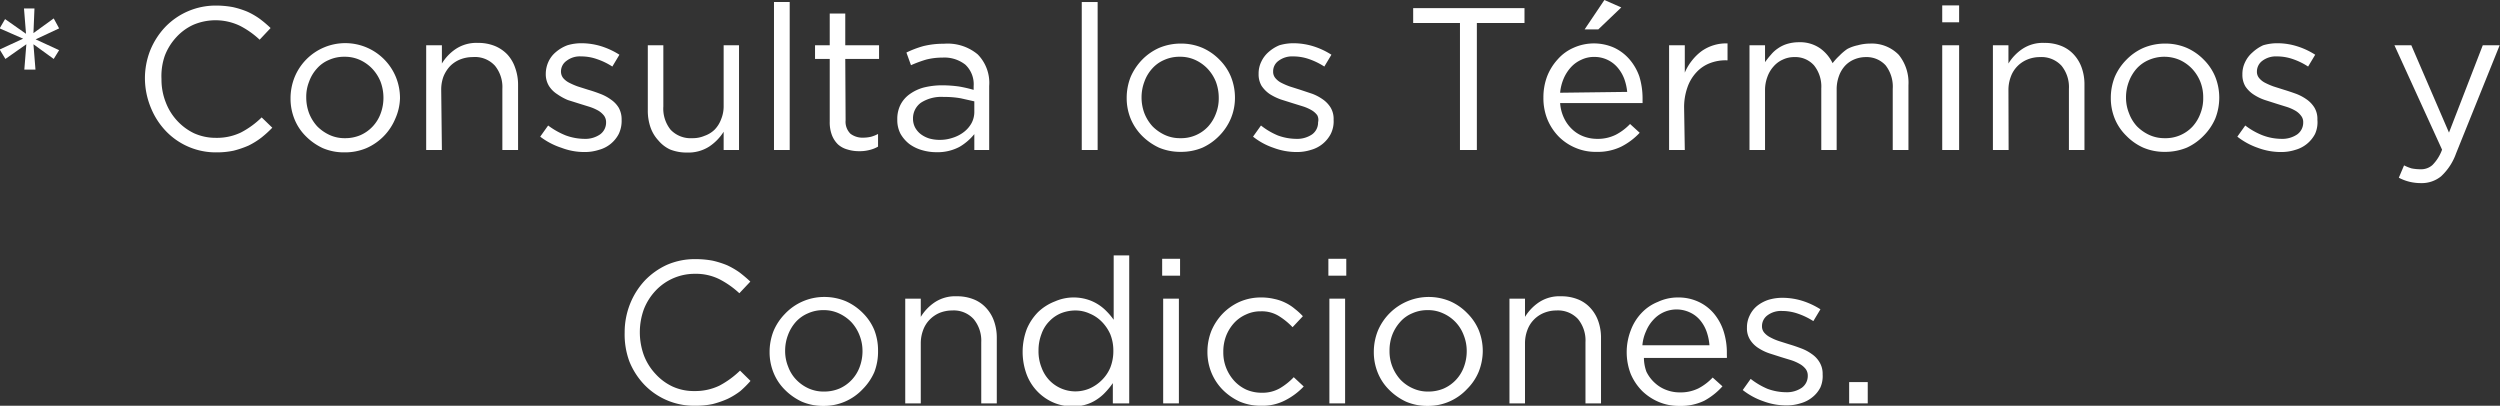 <svg xmlns="http://www.w3.org/2000/svg" viewBox="0 0 148 24.02"><rect x="0" y="0" width="148" height="24.02" fill="#333333" stroke="none"/><defs><style>.cls-1{fill:#fff;}</style></defs><g id="Layer_2" data-name="Layer 2"><g id="Layer_1-2" data-name="Layer 1"><path class="cls-1" d="M6.2,4.81,5,3.94l.12,1.5H4.46l.12-1.5-1.24.87L3,4.25l1.39-.64L3,3l.32-.55,1.24.87-.12-1.5h.62L5,3.28,6.2,2.41,6.52,3l-1.39.65,1.39.64Z" transform="translate(-3.02 -1.32)"/><path class="cls-1" d="M18.49,9.47a4.58,4.58,0,0,1-.76.47,5.68,5.68,0,0,1-.88.3,4.77,4.77,0,0,1-1,.1,4.08,4.08,0,0,1-3-1.25,4.38,4.38,0,0,1-.89-1.37A4.6,4.6,0,0,1,11.6,6a4.53,4.53,0,0,1,.31-1.69,4.47,4.47,0,0,1,.89-1.39,4.14,4.14,0,0,1,3-1.27,5.44,5.44,0,0,1,1,.09,5.1,5.1,0,0,1,.86.27,4.34,4.34,0,0,1,.73.42,6.75,6.75,0,0,1,.65.55l-.65.69a5.1,5.1,0,0,0-1.16-.82,3.35,3.35,0,0,0-2.77-.06,3.12,3.12,0,0,0-1,.73,3.4,3.4,0,0,0-.68,1.09A3.66,3.66,0,0,0,12.58,6a3.66,3.66,0,0,0,.25,1.37,3.34,3.34,0,0,0,.68,1.1,3.3,3.3,0,0,0,1,.74,3.11,3.11,0,0,0,1.29.27,3.28,3.28,0,0,0,1.49-.32,5.12,5.12,0,0,0,1.22-.89l.63.61A6.35,6.35,0,0,1,18.49,9.47Z" transform="translate(-3.02 -1.32)"/><path class="cls-1" d="M26.42,8.35a3.26,3.26,0,0,1-1.71,1.74,3.26,3.26,0,0,1-1.29.25,3.19,3.19,0,0,1-1.29-.25,3.49,3.49,0,0,1-1-.7,3,3,0,0,1-.67-1,3.22,3.22,0,0,1-.24-1.24,3.36,3.36,0,0,1,.24-1.26,3.24,3.24,0,0,1,6,0,3.31,3.31,0,0,1,.24,1.25A3.18,3.18,0,0,1,26.42,8.35Zm-.87-2.19a2.47,2.47,0,0,0-.49-.77,2.37,2.37,0,0,0-.73-.52,2.15,2.15,0,0,0-.91-.19,2.18,2.18,0,0,0-.93.19,1.93,1.93,0,0,0-.71.51,2.29,2.29,0,0,0-.46.77,2.42,2.42,0,0,0-.17.94,2.66,2.66,0,0,0,.17.94,2.51,2.51,0,0,0,.48.77,2.52,2.52,0,0,0,.73.51,2.12,2.12,0,0,0,.91.19,2.29,2.29,0,0,0,.92-.18,2.23,2.23,0,0,0,1.19-1.27,2.66,2.66,0,0,0,.17-.94A2.71,2.71,0,0,0,25.55,6.16Z" transform="translate(-3.02 -1.32)"/><path class="cls-1" d="M29.18,10.2h-.93V4h.93V5.08A2.77,2.77,0,0,1,30,4.22a2.21,2.21,0,0,1,1.31-.36,2.59,2.59,0,0,1,1,.18,2.17,2.17,0,0,1,.75.51,2.22,2.22,0,0,1,.46.79,2.93,2.93,0,0,1,.17,1V10.2h-.93V6.58a2,2,0,0,0-.44-1.37A1.6,1.6,0,0,0,31,4.7a2,2,0,0,0-.74.14,1.75,1.75,0,0,0-.6.4,2,2,0,0,0-.39.62,2.22,2.22,0,0,0-.13.79Z" transform="translate(-3.02 -1.32)"/><path class="cls-1" d="M39.65,9.25a1.86,1.86,0,0,1-1.17.94,2.73,2.73,0,0,1-.87.13,3.79,3.79,0,0,1-1.35-.25A4.22,4.22,0,0,1,35,9.41l.47-.66a4.59,4.59,0,0,0,1.05.59,3.28,3.28,0,0,0,1.1.2,1.54,1.54,0,0,0,.92-.26.86.86,0,0,0,.36-.72v0a.65.65,0,0,0-.12-.39,1.24,1.24,0,0,0-.34-.3,2.89,2.89,0,0,0-.5-.22l-.58-.18-.73-.23A3.36,3.36,0,0,1,36,6.89a1.57,1.57,0,0,1-.48-.48,1.33,1.33,0,0,1-.19-.72v0a1.73,1.73,0,0,1,.16-.72,1.62,1.62,0,0,1,.44-.57A2.26,2.26,0,0,1,36.61,4a2.86,2.86,0,0,1,.85-.12,4,4,0,0,1,1.16.18,4.57,4.57,0,0,1,1.07.5l-.42.7a4,4,0,0,0-.91-.44,2.76,2.76,0,0,0-.93-.16,1.29,1.29,0,0,0-.87.26.77.77,0,0,0-.33.64v0a.62.62,0,0,0,.13.38,1.15,1.15,0,0,0,.36.28,4.11,4.11,0,0,0,.51.22l.6.19c.24.07.48.15.71.24a2.6,2.6,0,0,1,.64.34,1.57,1.57,0,0,1,.47.49,1.41,1.41,0,0,1,.17.71v0A1.8,1.8,0,0,1,39.65,9.25Z" transform="translate(-3.02 -1.32)"/><path class="cls-1" d="M45.86,4h.91v6.2h-.91V9.12A2.92,2.92,0,0,1,45,10a2.28,2.28,0,0,1-1.31.35,2.62,2.62,0,0,1-1-.18A2,2,0,0,1,42,9.64a2.2,2.2,0,0,1-.47-.78,3,3,0,0,1-.16-1V4h.92V7.62A2,2,0,0,0,42.72,9a1.63,1.63,0,0,0,1.28.5,1.76,1.76,0,0,0,.73-.14A1.6,1.6,0,0,0,45.32,9a1.72,1.72,0,0,0,.39-.62,2,2,0,0,0,.15-.79Z" transform="translate(-3.02 -1.32)"/><path class="cls-1" d="M48.84,10.2V1.44h.93V10.2Z" transform="translate(-3.02 -1.32)"/><path class="cls-1" d="M53.08,8.44a1,1,0,0,0,.29.8,1.18,1.18,0,0,0,.75.23,2.14,2.14,0,0,0,.45-.05A1.94,1.94,0,0,0,55,9.25V10a1.87,1.87,0,0,1-.51.2,2.25,2.25,0,0,1-.6.07,2.28,2.28,0,0,1-.7-.1,1.38,1.38,0,0,1-.56-.3,1.55,1.55,0,0,1-.36-.55,2.13,2.13,0,0,1-.13-.8V4.81h-.87V4h.87V2.12h.92V4h2v.81h-2Z" transform="translate(-3.02 -1.32)"/><path class="cls-1" d="M57.84,4.85a7.34,7.34,0,0,0-.89.33l-.27-.75a5.92,5.92,0,0,1,1-.38,4.93,4.93,0,0,1,1.22-.14,2.77,2.77,0,0,1,2,.63,2.4,2.4,0,0,1,.68,1.87V10.2h-.88V9.26a3.23,3.23,0,0,1-.87.75,2.76,2.76,0,0,1-1.38.32,3,3,0,0,1-.84-.12,2.37,2.37,0,0,1-.75-.36,2.07,2.07,0,0,1-.53-.61,1.75,1.75,0,0,1-.19-.85,1.86,1.86,0,0,1,.19-.87,1.75,1.75,0,0,1,.55-.63,2.55,2.55,0,0,1,.83-.39,4.57,4.57,0,0,1,1.08-.13,7.62,7.62,0,0,1,1,.07,7.88,7.88,0,0,1,.87.2V6.42a1.59,1.59,0,0,0-.49-1.27,2,2,0,0,0-1.36-.42A3.86,3.86,0,0,0,57.84,4.85Zm-.3,2.55a1.14,1.14,0,0,0-.47.95,1.12,1.12,0,0,0,.13.53,1.26,1.26,0,0,0,.34.39,1.67,1.67,0,0,0,.5.25,2.27,2.27,0,0,0,.59.08,2.37,2.37,0,0,0,.81-.13,2.08,2.08,0,0,0,.66-.35,1.69,1.69,0,0,0,.44-.52,1.42,1.42,0,0,0,.16-.68v-.6l-.8-.18a5.28,5.28,0,0,0-1-.08A2.23,2.23,0,0,0,57.54,7.4Z" transform="translate(-3.02 -1.32)"/><path class="cls-1" d="M67.06,10.2V1.44H68V10.2Z" transform="translate(-3.02 -1.32)"/><path class="cls-1" d="M75.88,8.35a3.27,3.27,0,0,1-.67,1,3.31,3.31,0,0,1-1,.71,3.26,3.26,0,0,1-1.29.25,3.23,3.23,0,0,1-1.29-.25,3.49,3.49,0,0,1-1-.7,3.16,3.16,0,0,1-.67-1,3.22,3.22,0,0,1-.24-1.24,3.36,3.36,0,0,1,.24-1.26,3.44,3.44,0,0,1,.67-1,3.24,3.24,0,0,1,1-.7,3.28,3.28,0,0,1,1.3-.26,3.2,3.2,0,0,1,1.29.26,3.24,3.24,0,0,1,1,.7,3.07,3.07,0,0,1,.67,1,3.31,3.31,0,0,1,.24,1.25A3.18,3.18,0,0,1,75.88,8.35ZM75,6.16a2.47,2.47,0,0,0-.49-.77,2.37,2.37,0,0,0-.73-.52,2.12,2.12,0,0,0-.91-.19,2.18,2.18,0,0,0-.93.19,2,2,0,0,0-.71.51,2.29,2.29,0,0,0-.46.77,2.62,2.62,0,0,0-.17.94,2.66,2.66,0,0,0,.17.94,2.51,2.51,0,0,0,.48.77,2.52,2.52,0,0,0,.73.51,2.12,2.12,0,0,0,.91.19,2.17,2.17,0,0,0,1.65-.69A2.34,2.34,0,0,0,75,8.05a2.45,2.45,0,0,0,.17-.94A2.71,2.71,0,0,0,75,6.16Z" transform="translate(-3.02 -1.32)"/><path class="cls-1" d="M81.8,9.25a1.88,1.88,0,0,1-1.16.94,2.73,2.73,0,0,1-.87.13,3.88,3.88,0,0,1-1.36-.25,4,4,0,0,1-1.21-.66l.47-.66a4.21,4.21,0,0,0,1,.59,3.22,3.22,0,0,0,1.09.2,1.57,1.57,0,0,0,.93-.26.86.86,0,0,0,.36-.72v0A.59.59,0,0,0,81,8.14a1.11,1.11,0,0,0-.34-.3,2.59,2.59,0,0,0-.5-.22l-.58-.18-.73-.23a3.36,3.36,0,0,1-.66-.32,1.83,1.83,0,0,1-.48-.48,1.33,1.33,0,0,1-.18-.72v0a1.58,1.58,0,0,1,.16-.72,1.72,1.72,0,0,1,.43-.57A2.26,2.26,0,0,1,78.76,4a2.91,2.91,0,0,1,.85-.12,4,4,0,0,1,1.16.18,4.39,4.39,0,0,1,1.07.5l-.42.7a4.16,4.16,0,0,0-.9-.44,2.84,2.84,0,0,0-.93-.16,1.34,1.34,0,0,0-.88.26.76.76,0,0,0-.32.64v0a.57.57,0,0,0,.13.38,1.11,1.11,0,0,0,.35.28,4.11,4.11,0,0,0,.51.22l.6.19.72.24a2.79,2.79,0,0,1,.64.34,1.65,1.65,0,0,1,.46.49,1.31,1.31,0,0,1,.17.71v0A1.67,1.67,0,0,1,81.8,9.25Z" transform="translate(-3.02 -1.32)"/><path class="cls-1" d="M90.45,10.2h-1V2.68H86.68V1.8h6.59v.88H90.45Z" transform="translate(-3.02 -1.32)"/><path class="cls-1" d="M95.62,8.33a2.19,2.19,0,0,0,.49.66,2,2,0,0,0,.67.41,2.29,2.29,0,0,0,.78.14,2.39,2.39,0,0,0,1.11-.24,3.22,3.22,0,0,0,.85-.64l.57.52A3.93,3.93,0,0,1,99,10a3.19,3.19,0,0,1-1.49.31,3,3,0,0,1-1.2-.23,3.07,3.07,0,0,1-1-.66,3.22,3.22,0,0,1-.67-1,3.34,3.34,0,0,1-.25-1.32,3.52,3.52,0,0,1,.22-1.26,3.22,3.22,0,0,1,.62-1,2.67,2.67,0,0,1,.94-.69,2.95,2.95,0,0,1,2.42,0,2.74,2.74,0,0,1,.91.7,3.13,3.13,0,0,1,.57,1,4.45,4.45,0,0,1,.19,1.28v.13s0,.1,0,.16H95.38A2.43,2.43,0,0,0,95.62,8.33Zm3.73-1.57A3.16,3.16,0,0,0,99.18,6a2.23,2.23,0,0,0-.39-.67,1.78,1.78,0,0,0-.59-.46,1.8,1.8,0,0,0-.82-.18,1.72,1.72,0,0,0-.75.17,1.86,1.86,0,0,0-.61.44,2.41,2.41,0,0,0-.43.67,2.73,2.73,0,0,0-.21.84Zm-2.52-3.7L98,1.32l1,.44-1.36,1.3Z" transform="translate(-3.02 -1.32)"/><path class="cls-1" d="M102.76,10.2h-.93V4h.93V5.62a3,3,0,0,1,.42-.71,3,3,0,0,1,.57-.56,2.51,2.51,0,0,1,1.54-.46v1h-.07a2.56,2.56,0,0,0-1,.18,2.11,2.11,0,0,0-.78.54,2.5,2.5,0,0,0-.53.9,3.53,3.53,0,0,0-.19,1.23Z" transform="translate(-3.02 -1.32)"/><path class="cls-1" d="M111.91,4.62a3,3,0,0,1,.47-.4A2.32,2.32,0,0,1,113,4a2.74,2.74,0,0,1,.73-.1,2.22,2.22,0,0,1,1.7.67A2.62,2.62,0,0,1,116,6.36V10.2h-.93V6.58a2.06,2.06,0,0,0-.42-1.39,1.52,1.52,0,0,0-1.18-.49,1.76,1.76,0,0,0-.66.13,1.57,1.57,0,0,0-.55.37,1.78,1.78,0,0,0-.37.61,2.29,2.29,0,0,0-.14.81V10.2h-.91V6.55a2,2,0,0,0-.43-1.36,1.48,1.48,0,0,0-1.17-.49,1.54,1.54,0,0,0-.68.15,1.56,1.56,0,0,0-.55.41,1.86,1.86,0,0,0-.36.61,2.22,2.22,0,0,0-.14.79V10.2h-.92V4h.92V5a4.82,4.82,0,0,1,.35-.44,1.9,1.9,0,0,1,.42-.38,1.93,1.93,0,0,1,.54-.26,2.41,2.41,0,0,1,.7-.1,2.08,2.08,0,0,1,1.25.36,2.33,2.33,0,0,1,.74.88A3.48,3.48,0,0,1,111.91,4.62Z" transform="translate(-3.02 -1.32)"/><path class="cls-1" d="M118,2.64v-1H119v1ZM118,10.2V4H119v6.2Z" transform="translate(-3.02 -1.32)"/><path class="cls-1" d="M121.93,10.2H121V4h.92V5.08a2.8,2.8,0,0,1,.82-.86,2.19,2.19,0,0,1,1.31-.36,2.62,2.62,0,0,1,1,.18,2,2,0,0,1,.74.51,2.24,2.24,0,0,1,.47.79,2.93,2.93,0,0,1,.16,1V10.2h-.92V6.58a2,2,0,0,0-.44-1.37,1.61,1.61,0,0,0-1.28-.51,1.94,1.94,0,0,0-.73.14,1.75,1.75,0,0,0-.6.4,1.72,1.72,0,0,0-.39.62,2.22,2.22,0,0,0-.14.79Z" transform="translate(-3.02 -1.32)"/><path class="cls-1" d="M134.16,8.35a3.3,3.3,0,0,1-.68,1,3.27,3.27,0,0,1-1,.71,3.34,3.34,0,0,1-1.3.25,3.18,3.18,0,0,1-1.28-.25,3.24,3.24,0,0,1-1-.7,3,3,0,0,1-.68-1,3.22,3.22,0,0,1-.24-1.24,3.36,3.36,0,0,1,.24-1.26,3.29,3.29,0,0,1,.68-1,3.19,3.19,0,0,1,1-.7,3.28,3.28,0,0,1,1.3-.26,3.2,3.2,0,0,1,1.29.26,3.24,3.24,0,0,1,1,.7,3.07,3.07,0,0,1,.67,1,3.31,3.31,0,0,1,.24,1.25A3.36,3.36,0,0,1,134.16,8.35Zm-.88-2.19a2.47,2.47,0,0,0-.49-.77,2.37,2.37,0,0,0-.73-.52,2.3,2.3,0,0,0-1.83,0,2.05,2.05,0,0,0-.72.51,2.46,2.46,0,0,0-.46.77,2.62,2.62,0,0,0-.17.94,2.46,2.46,0,0,0,.18.94,2.31,2.31,0,0,0,.47.77,2.52,2.52,0,0,0,.73.51,2.15,2.15,0,0,0,.91.19,2.17,2.17,0,0,0,1.65-.69,2.34,2.34,0,0,0,.46-.76,2.45,2.45,0,0,0,.17-.94A2.5,2.5,0,0,0,133.28,6.16Z" transform="translate(-3.02 -1.32)"/><path class="cls-1" d="M140.07,9.25a1.88,1.88,0,0,1-1.16.94,2.73,2.73,0,0,1-.87.13,3.88,3.88,0,0,1-1.36-.25,4.16,4.16,0,0,1-1.21-.66l.47-.66a4.21,4.21,0,0,0,1.05.59,3.22,3.22,0,0,0,1.09.2,1.57,1.57,0,0,0,.93-.26.86.86,0,0,0,.36-.72v0a.59.59,0,0,0-.13-.39,1.11,1.11,0,0,0-.34-.3,2.59,2.59,0,0,0-.5-.22l-.58-.18-.72-.23a2.89,2.89,0,0,1-.66-.32,1.72,1.72,0,0,1-.49-.48,1.33,1.33,0,0,1-.18-.72v0a1.58,1.58,0,0,1,.16-.72,1.72,1.72,0,0,1,.43-.57A2.39,2.39,0,0,1,137,4a2.91,2.91,0,0,1,.85-.12,3.9,3.9,0,0,1,1.16.18,4.39,4.39,0,0,1,1.07.5l-.42.7a4,4,0,0,0-.9-.44,2.84,2.84,0,0,0-.93-.16,1.34,1.34,0,0,0-.88.26.79.79,0,0,0-.32.64v0a.57.57,0,0,0,.13.38,1.11,1.11,0,0,0,.35.28,4.11,4.11,0,0,0,.51.22l.6.19q.36.11.72.24a2.79,2.79,0,0,1,.64.34,1.65,1.65,0,0,1,.46.49,1.31,1.31,0,0,1,.17.71v0A1.67,1.67,0,0,1,140.07,9.25Z" transform="translate(-3.02 -1.32)"/><path class="cls-1" d="M148.42,10.4a3.4,3.4,0,0,1-.89,1.36,1.81,1.81,0,0,1-1.18.4,2.91,2.91,0,0,1-.69-.08,2.71,2.71,0,0,1-.63-.24l.31-.73a2.63,2.63,0,0,0,.45.18,2.73,2.73,0,0,0,.53.05,1,1,0,0,0,.7-.25,2.5,2.5,0,0,0,.57-.91L144.77,4h1L148,9.17,150,4h1Z" transform="translate(-3.02 -1.32)"/><path class="cls-1" d="M46.85,24.47a4.28,4.28,0,0,1-.77.47,5.56,5.56,0,0,1-.87.3,4.8,4.8,0,0,1-1.05.1,4.08,4.08,0,0,1-3-1.25,4.35,4.35,0,0,1-.88-1.37A4.6,4.6,0,0,1,40,21a4.54,4.54,0,0,1,.32-1.69,4.44,4.44,0,0,1,.88-1.39A4.28,4.28,0,0,1,42.5,17a4.13,4.13,0,0,1,1.7-.34,5.52,5.52,0,0,1,1,.09,5.41,5.41,0,0,1,.86.27,4.77,4.77,0,0,1,.73.42,8.24,8.24,0,0,1,.65.55l-.65.69a5.33,5.33,0,0,0-1.16-.82,3.11,3.11,0,0,0-1.48-.33,3.17,3.17,0,0,0-2.32,1,3.43,3.43,0,0,0-.69,1.09,4,4,0,0,0,0,2.74,3.36,3.36,0,0,0,.69,1.1,3.19,3.19,0,0,0,1,.74,3,3,0,0,0,1.29.27,3.31,3.31,0,0,0,1.49-.32,5.32,5.32,0,0,0,1.22-.89l.62.61A6.26,6.26,0,0,1,46.85,24.47Z" transform="translate(-3.02 -1.32)"/><path class="cls-1" d="M54.78,23.35a3.3,3.3,0,0,1-.68,1,3.14,3.14,0,0,1-2.33,1,3.18,3.18,0,0,1-1.28-.25,3.49,3.49,0,0,1-1-.7,3,3,0,0,1-.67-1,3.22,3.22,0,0,1-.24-1.24,3.36,3.36,0,0,1,.24-1.26,3.26,3.26,0,0,1,.67-1,3.19,3.19,0,0,1,2.33-1,3.27,3.27,0,0,1,1.29.26,3.31,3.31,0,0,1,1,.7,3.07,3.07,0,0,1,.67,1A3.31,3.31,0,0,1,55,22.09,3.36,3.36,0,0,1,54.78,23.35Zm-.88-2.19a2.44,2.44,0,0,0-.48-.77,2.42,2.42,0,0,0-.74-.52,2.12,2.12,0,0,0-.91-.19,2.17,2.17,0,0,0-.92.19,2.05,2.05,0,0,0-.72.51,2.46,2.46,0,0,0-.46.77,2.62,2.62,0,0,0-.17.94,2.46,2.46,0,0,0,.18.94,2.18,2.18,0,0,0,.48.77,2.35,2.35,0,0,0,.72.51,2.17,2.17,0,0,0,.92.19,2.32,2.32,0,0,0,.92-.18,2.23,2.23,0,0,0,1.19-1.27,2.66,2.66,0,0,0,.17-.94A2.51,2.51,0,0,0,53.9,21.16Z" transform="translate(-3.02 -1.32)"/><path class="cls-1" d="M57.53,25.2h-.92V19h.92v1.08a2.8,2.8,0,0,1,.82-.86,2.19,2.19,0,0,1,1.31-.36,2.62,2.62,0,0,1,1,.18,2,2,0,0,1,.74.51,2.24,2.24,0,0,1,.47.79,2.93,2.93,0,0,1,.16,1V25.2h-.92V21.58a2,2,0,0,0-.45-1.37,1.59,1.59,0,0,0-1.27-.51,2,2,0,0,0-.74.14,1.81,1.81,0,0,0-.59.4,1.72,1.72,0,0,0-.39.62,2.22,2.22,0,0,0-.14.79Z" transform="translate(-3.02 -1.32)"/><path class="cls-1" d="M68.9,25.2V24a4.33,4.33,0,0,1-.43.53,2.7,2.7,0,0,1-.52.44,2.35,2.35,0,0,1-.64.3,2.48,2.48,0,0,1-.79.11,2.9,2.9,0,0,1-1.09-.21,2.94,2.94,0,0,1-1.62-1.65,3.85,3.85,0,0,1,0-2.73,3.17,3.17,0,0,1,.67-1,3,3,0,0,1,1-.63,2.73,2.73,0,0,1,1.09-.23,2.79,2.79,0,0,1,.79.11,2.57,2.57,0,0,1,.65.29,2.66,2.66,0,0,1,.52.42,3.84,3.84,0,0,1,.42.5V16.44h.92V25.2Zm-.15-4.09a2.49,2.49,0,0,0-.51-.75,2.16,2.16,0,0,0-.72-.48,2,2,0,0,0-.83-.18,2.34,2.34,0,0,0-.85.16,2,2,0,0,0-.69.47,2,2,0,0,0-.47.75,2.71,2.71,0,0,0-.18,1,2.57,2.57,0,0,0,.18,1,2.17,2.17,0,0,0,.47.76,2.14,2.14,0,0,0,1.54.65,2.16,2.16,0,0,0,.83-.17,2.36,2.36,0,0,0,.72-.49,2.26,2.26,0,0,0,.51-.75,2.64,2.64,0,0,0,.18-1A2.59,2.59,0,0,0,68.75,21.11Z" transform="translate(-3.02 -1.32)"/><path class="cls-1" d="M71.82,17.64v-1h1.06v1Zm.06,7.56V19h.93v6.2Z" transform="translate(-3.02 -1.32)"/><path class="cls-1" d="M79.14,25a2.91,2.91,0,0,1-1.47.34,3.13,3.13,0,0,1-1.27-.25,3.44,3.44,0,0,1-1-.7,3.14,3.14,0,0,1-.66-1,3.22,3.22,0,0,1-.24-1.24,3.36,3.36,0,0,1,.24-1.26,3.41,3.41,0,0,1,.66-1,3.26,3.26,0,0,1,1-.7,3.13,3.13,0,0,1,1.27-.26,3.32,3.32,0,0,1,.8.09,2.71,2.71,0,0,1,.66.23,2.61,2.61,0,0,1,.55.36,3.87,3.87,0,0,1,.47.43l-.61.65a4.18,4.18,0,0,0-.81-.66,1.92,1.92,0,0,0-1.07-.28,2,2,0,0,0-.88.19,2.11,2.11,0,0,0-.71.51,2.49,2.49,0,0,0-.47.77,2.61,2.61,0,0,0-.16.94,2.45,2.45,0,0,0,.17.94,2.51,2.51,0,0,0,.48.77,2.22,2.22,0,0,0,.72.52,2.27,2.27,0,0,0,.91.18,2.06,2.06,0,0,0,1.06-.26,3.77,3.77,0,0,0,.83-.66l.59.55A4,4,0,0,1,79.14,25Z" transform="translate(-3.02 -1.32)"/><path class="cls-1" d="M81.66,17.64v-1h1.06v1Zm.06,7.56V19h.93v6.2Z" transform="translate(-3.02 -1.32)"/><path class="cls-1" d="M90.55,23.35a3.13,3.13,0,0,1-.68,1,3.14,3.14,0,0,1-2.33,1,3.18,3.18,0,0,1-1.28-.25,3.49,3.49,0,0,1-1-.7,3,3,0,0,1-.67-1,3.22,3.22,0,0,1-.24-1.24,3.36,3.36,0,0,1,.24-1.26,3.27,3.27,0,0,1,4.29-1.74,3.19,3.19,0,0,1,1,.7,3.09,3.09,0,0,1,.68,1,3.31,3.31,0,0,1,.24,1.25A3.37,3.37,0,0,1,90.55,23.35Zm-.88-2.19a2.27,2.27,0,0,0-.48-.77,2.3,2.3,0,0,0-.74-.52,2.09,2.09,0,0,0-.91-.19,2.17,2.17,0,0,0-.92.19,1.93,1.93,0,0,0-.71.51,2.49,2.49,0,0,0-.47.77,2.61,2.61,0,0,0-.16.94,2.45,2.45,0,0,0,.17.94,2.51,2.51,0,0,0,.48.77,2.28,2.28,0,0,0,.73.51,2.12,2.12,0,0,0,.91.19,2.32,2.32,0,0,0,.92-.18,2.23,2.23,0,0,0,1.19-1.27,2.66,2.66,0,0,0,.17-.94A2.51,2.51,0,0,0,89.67,21.16Z" transform="translate(-3.02 -1.32)"/><path class="cls-1" d="M93.3,25.2h-.92V19h.92v1.08a2.8,2.8,0,0,1,.82-.86,2.19,2.19,0,0,1,1.31-.36,2.62,2.62,0,0,1,1,.18,2,2,0,0,1,.74.51,2.24,2.24,0,0,1,.47.79,2.93,2.93,0,0,1,.16,1V25.2h-.92V21.58a2,2,0,0,0-.44-1.37,1.61,1.61,0,0,0-1.28-.51,1.94,1.94,0,0,0-.73.14,1.75,1.75,0,0,0-.6.4,1.72,1.72,0,0,0-.39.62,2.22,2.22,0,0,0-.14.79Z" transform="translate(-3.02 -1.32)"/><path class="cls-1" d="M100.49,23.33A2.19,2.19,0,0,0,101,24a2.06,2.06,0,0,0,.68.41,2.21,2.21,0,0,0,.78.14,2.39,2.39,0,0,0,1.11-.24,3.18,3.18,0,0,0,.84-.64l.58.52a4,4,0,0,1-1.07.85,3.19,3.19,0,0,1-1.49.31,3.05,3.05,0,0,1-1.2-.23,3.18,3.18,0,0,1-1-.66,3.22,3.22,0,0,1-.67-1,3.59,3.59,0,0,1,0-2.58,3,3,0,0,1,.61-1,2.7,2.7,0,0,1,1-.69,2.76,2.76,0,0,1,1.19-.26,2.8,2.8,0,0,1,1.22.26,2.64,2.64,0,0,1,.91.7,3.13,3.13,0,0,1,.57,1.05,4.13,4.13,0,0,1,.19,1.28v.13a.92.92,0,0,1,0,.16h-4.91A2.43,2.43,0,0,0,100.49,23.33Zm3.73-1.57a3.16,3.16,0,0,0-.17-.81,2.2,2.2,0,0,0-.38-.67,1.72,1.72,0,0,0-.6-.46,1.85,1.85,0,0,0-2.17.43,2.2,2.2,0,0,0-.43.67,2.47,2.47,0,0,0-.22.84Z" transform="translate(-3.02 -1.32)"/><path class="cls-1" d="M110.79,24.25a1.74,1.74,0,0,1-.47.58,1.89,1.89,0,0,1-.69.36,2.73,2.73,0,0,1-.87.13,3.88,3.88,0,0,1-1.36-.25,4.16,4.16,0,0,1-1.21-.66l.47-.66a4.39,4.39,0,0,0,1,.59,3.24,3.24,0,0,0,1.1.2,1.56,1.56,0,0,0,.92-.26.86.86,0,0,0,.36-.72v0a.65.65,0,0,0-.12-.39,1.16,1.16,0,0,0-.35-.3,2.78,2.78,0,0,0-.49-.22l-.59-.18-.72-.23a2.89,2.89,0,0,1-.66-.32,1.57,1.57,0,0,1-.48-.48,1.25,1.25,0,0,1-.19-.72v0a1.58,1.58,0,0,1,.16-.72,1.62,1.62,0,0,1,.44-.57,2.14,2.14,0,0,1,.67-.36,2.84,2.84,0,0,1,.84-.12,4,4,0,0,1,1.17.18,4.57,4.57,0,0,1,1.07.5l-.42.7a4.23,4.23,0,0,0-.91-.44,2.84,2.84,0,0,0-.93-.16,1.34,1.34,0,0,0-.88.26.79.79,0,0,0-.32.64v0a.57.57,0,0,0,.13.38,1.15,1.15,0,0,0,.36.28,3.11,3.11,0,0,0,.51.22l.6.19c.24.07.47.15.71.24a2.6,2.6,0,0,1,.64.34,1.53,1.53,0,0,1,.46.49,1.31,1.31,0,0,1,.18.71v0A1.67,1.67,0,0,1,110.79,24.25Z" transform="translate(-3.02 -1.32)"/><path class="cls-1" d="M112.49,25.2V23.94h1.1V25.2Z" transform="translate(-3.02 -1.32)"/></g></g></svg>